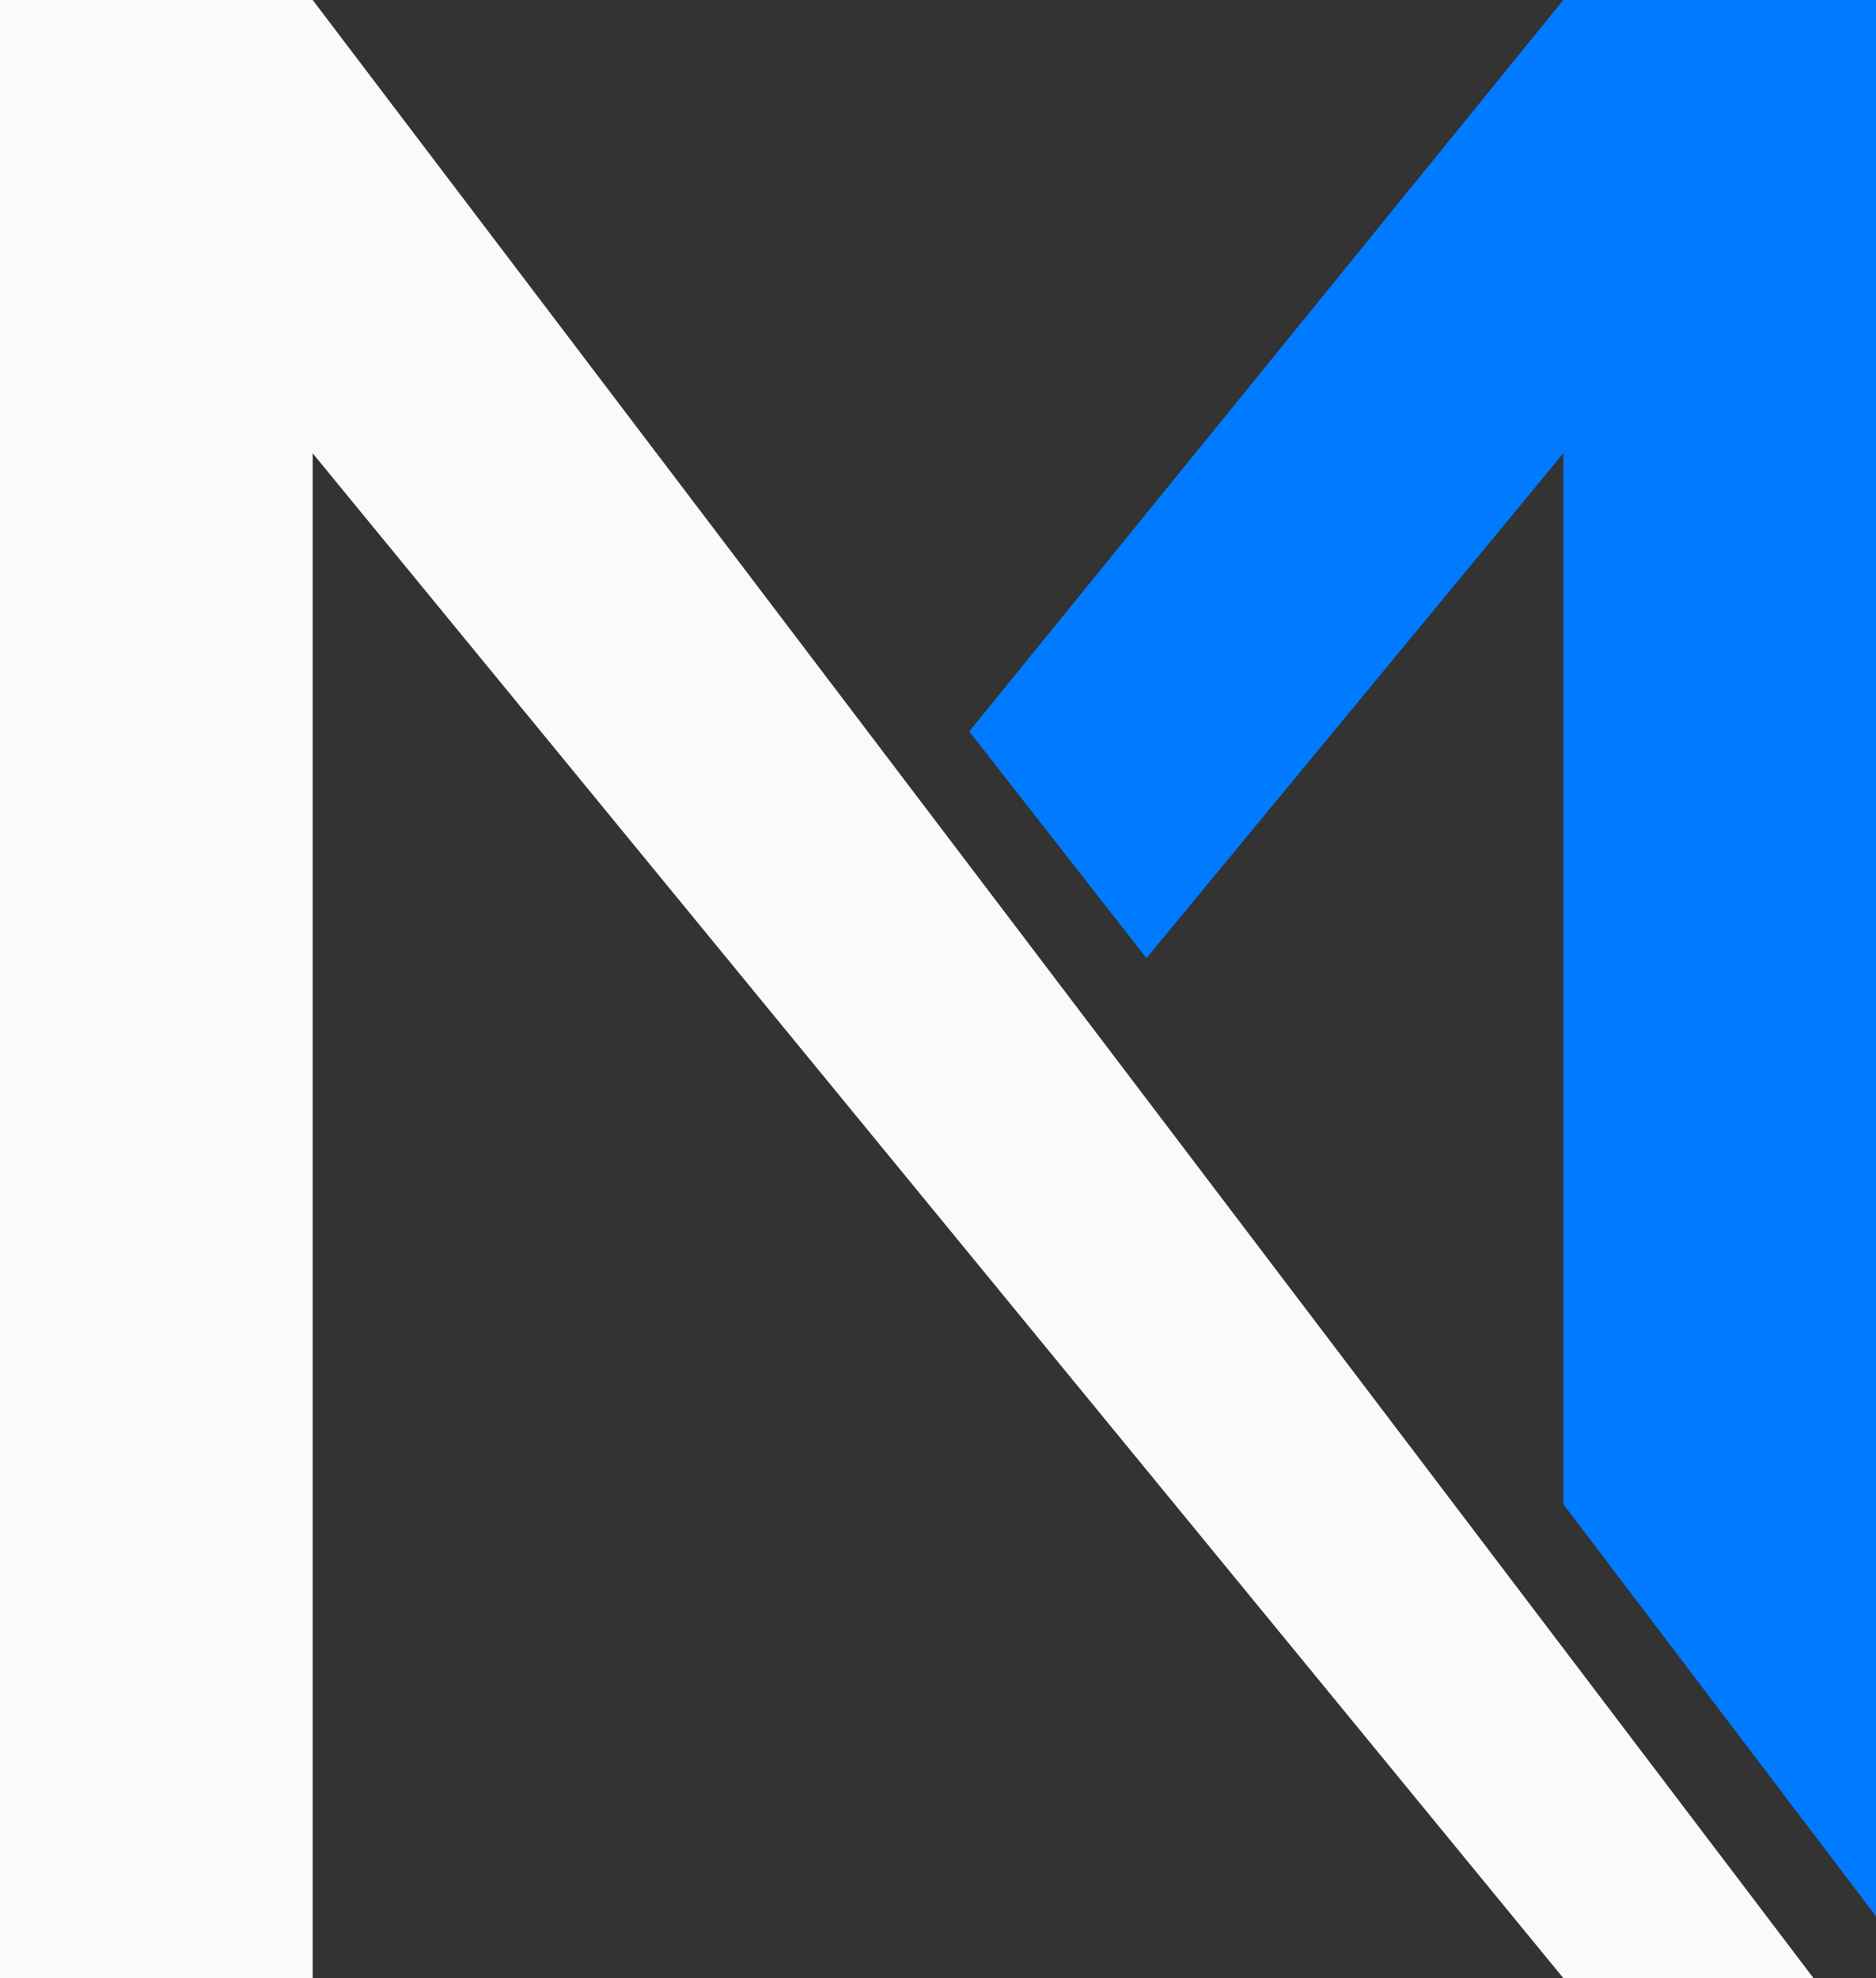 <svg xmlns="http://www.w3.org/2000/svg" version="1.2" viewBox="0 0 37 39"><rect x="0" y="0" width="37" height="39" fill="#333333" stroke="none"/><path fill="#007BFF" d="M37 0v37.781l-6.167-8.125V8.937l-8.222 9.954-3.494-4.47L30.833 0z"/><path fill="#FAFAFA" d="M0 39h6.167V8.937L30.833 39h4.934L6.167 0H0z"/></svg>